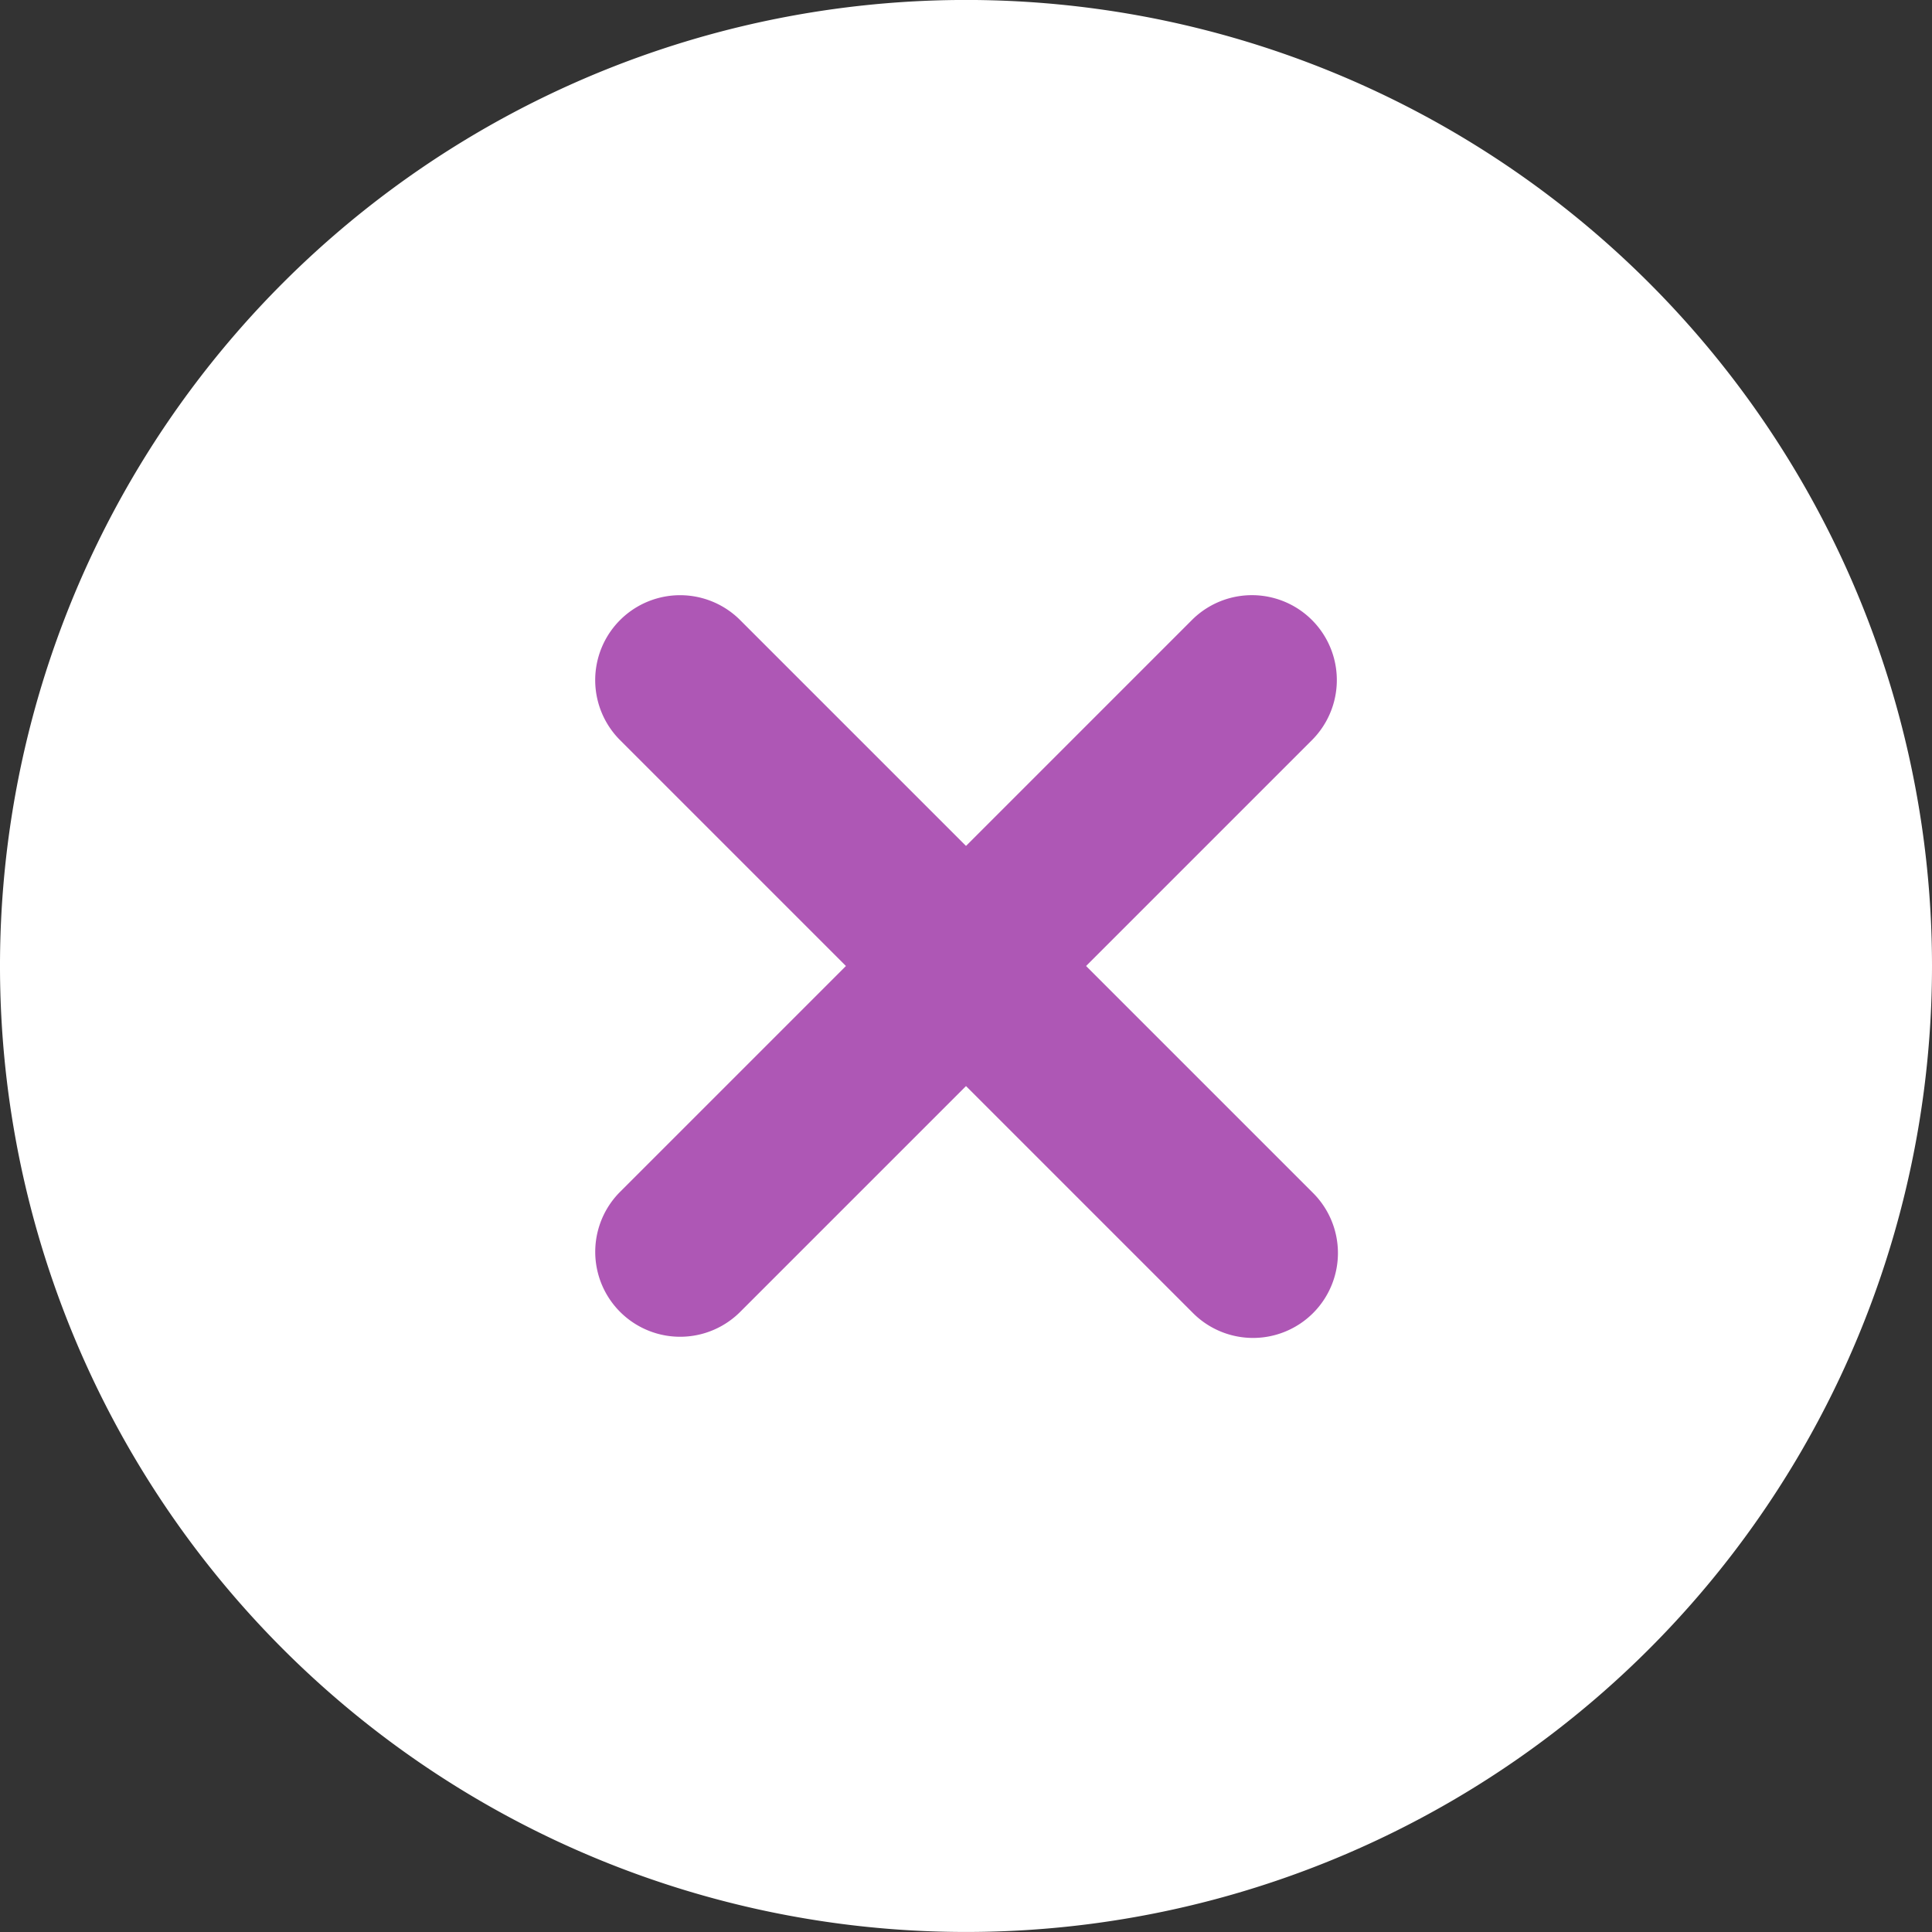 <svg id="그룹_9823" data-name="그룹 9823" xmlns="http://www.w3.org/2000/svg" xmlns:xlink="http://www.w3.org/1999/xlink" width="55" height="55" viewBox="0 0 55 55">
  <rect x="0" y="0" width="55" height="55" fill="#333333" stroke="none"/>
  <defs>
    <clipPath id="clip-path">
      <rect id="사각형_5275" data-name="사각형 5275" width="55" height="55" fill="none"/>
    </clipPath>
  </defs>
  <g id="그룹_9820" data-name="그룹 9820">
    <g id="그룹_9819" data-name="그룹 9819" clip-path="url(#clip-path)">
      <path id="패스_14450" data-name="패스 14450" d="M55,27.5A27.5,27.5,0,1,0,27.5,55,27.5,27.5,0,0,0,55,27.5" transform="translate(0 -0.001)" fill="#fff"/>
    </g>
  </g>
  <g id="그룹_9822" data-name="그룹 9822">
    <g id="그룹_9821" data-name="그룹 9821" clip-path="url(#clip-path)">
      <path id="패스_14451" data-name="패스 14451" d="M84.519,87.938,68.21,71.629a2.417,2.417,0,0,1,3.418-3.418l16.31,16.31a2.417,2.417,0,1,1-3.418,3.418" transform="translate(-50.574 -50.575)" fill="#ae57b5"/>
      <path id="패스_14452" data-name="패스 14452" d="M68.211,84.52l16.31-16.31a2.417,2.417,0,0,1,3.418,3.418l-16.31,16.31a2.417,2.417,0,0,1-3.418-3.418" transform="translate(-50.574 -50.575)" fill="#ae57b5"/>
    </g>
  </g>
</svg>
